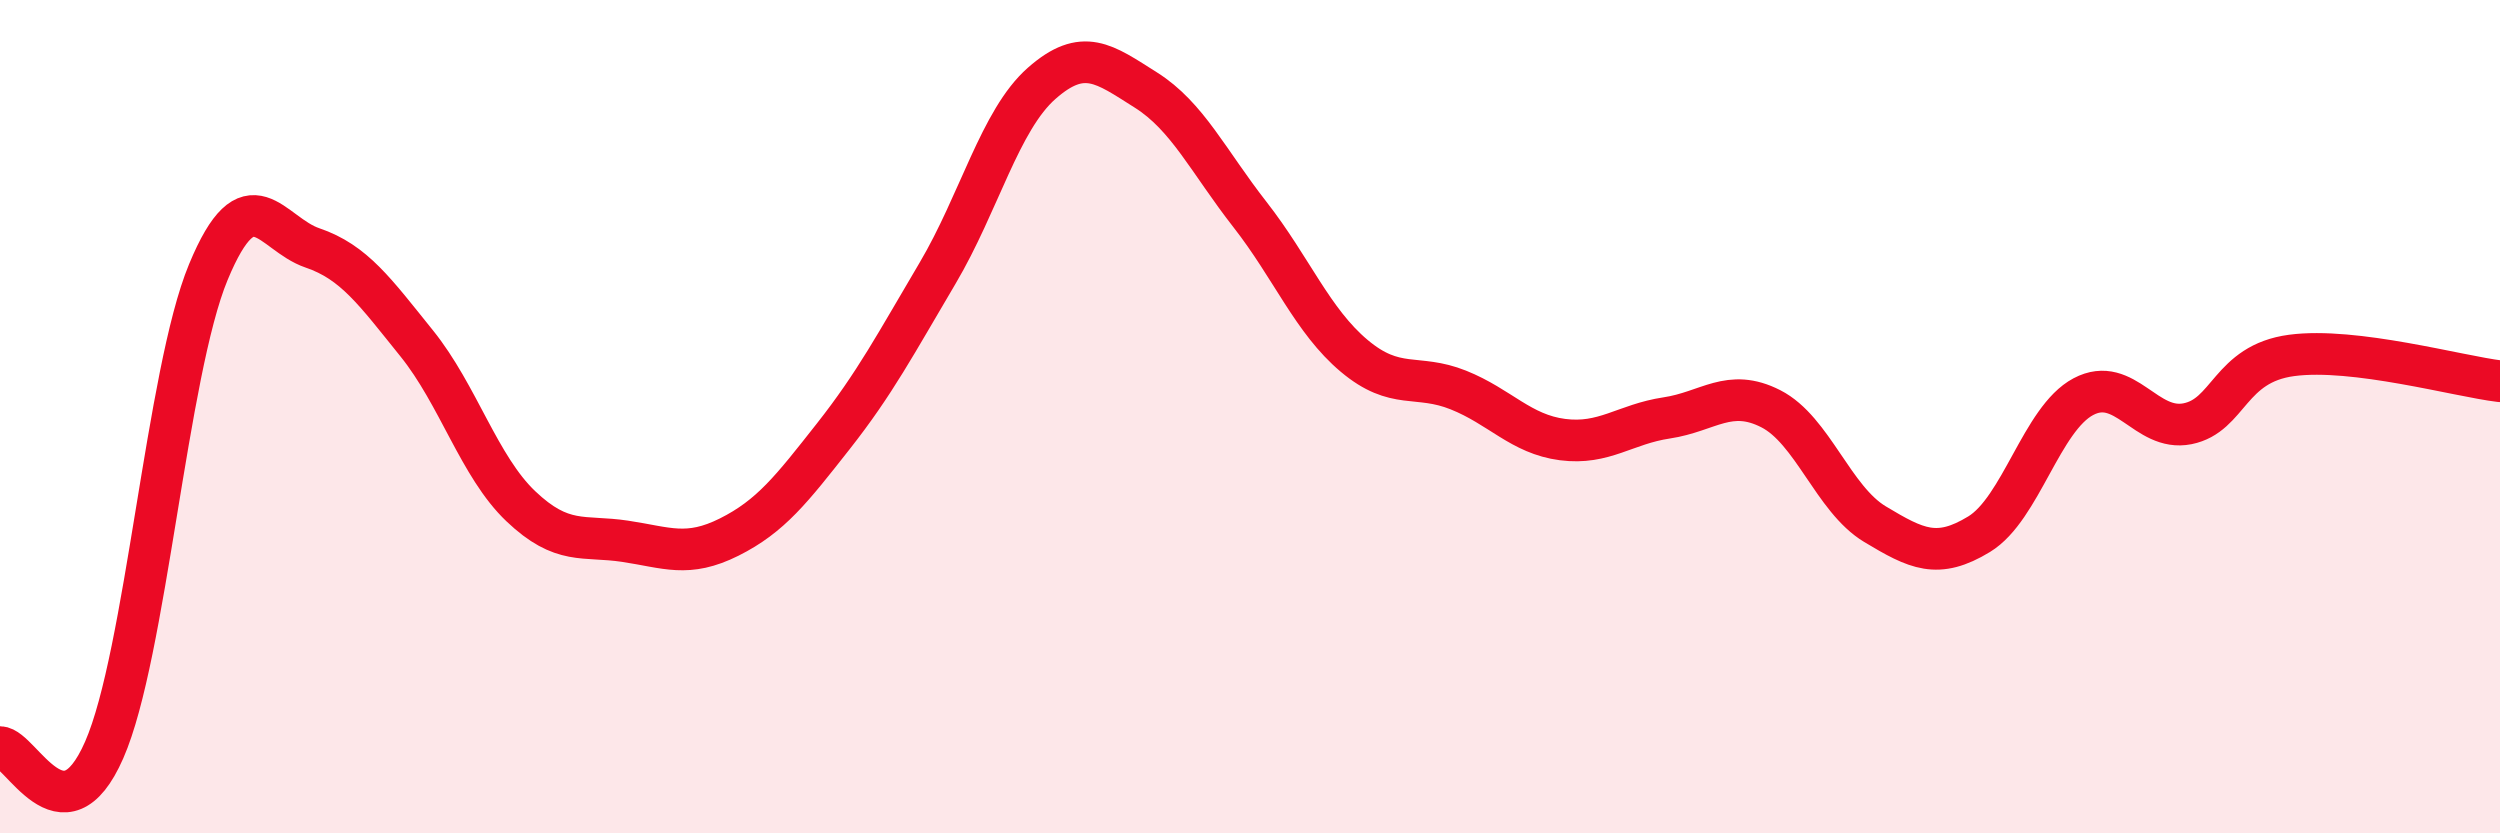 
    <svg width="60" height="20" viewBox="0 0 60 20" xmlns="http://www.w3.org/2000/svg">
      <path
        d="M 0,17.93 C 0.5,17.94 1.5,20.28 2.5,18 C 3.5,15.72 4,8.94 5,6.53 C 6,4.12 6.5,5.61 7.5,5.95 C 8.5,6.29 9,7 10,8.24 C 11,9.48 11.5,11.2 12.5,12.15 C 13.5,13.1 14,12.84 15,12.99 C 16,13.14 16.5,13.39 17.5,12.89 C 18.5,12.39 19,11.74 20,10.47 C 21,9.2 21.5,8.25 22.5,6.56 C 23.5,4.87 24,2.88 25,2 C 26,1.12 26.5,1.53 27.5,2.16 C 28.5,2.79 29,3.87 30,5.15 C 31,6.43 31.5,7.7 32.5,8.54 C 33.5,9.38 34,8.96 35,9.36 C 36,9.76 36.5,10.42 37.5,10.55 C 38.5,10.68 39,10.18 40,10.03 C 41,9.88 41.5,9.3 42.5,9.81 C 43.5,10.32 44,11.98 45,12.58 C 46,13.18 46.5,13.43 47.5,12.82 C 48.5,12.21 49,10.05 50,9.52 C 51,8.99 51.5,10.37 52.5,10.17 C 53.5,9.97 53.5,8.73 55,8.53 C 56.5,8.33 59,9.03 60,9.15L60 20L0 20Z"
        fill="#EB0A25"
        opacity="0.1"
        stroke-linecap="round"
        stroke-linejoin="round"
      />
      <path
        d="M 0,17.93 C 0.5,17.94 1.5,20.28 2.5,18 C 3.5,15.72 4,8.94 5,6.53 C 6,4.12 6.5,5.61 7.5,5.95 C 8.5,6.29 9,7 10,8.24 C 11,9.48 11.5,11.2 12.5,12.15 C 13.5,13.1 14,12.84 15,12.99 C 16,13.14 16.5,13.39 17.5,12.89 C 18.5,12.39 19,11.74 20,10.47 C 21,9.2 21.5,8.25 22.5,6.56 C 23.5,4.87 24,2.88 25,2 C 26,1.12 26.5,1.53 27.5,2.16 C 28.5,2.79 29,3.87 30,5.15 C 31,6.43 31.5,7.7 32.5,8.54 C 33.5,9.38 34,8.96 35,9.36 C 36,9.76 36.5,10.42 37.5,10.55 C 38.5,10.68 39,10.18 40,10.03 C 41,9.88 41.5,9.3 42.5,9.81 C 43.5,10.32 44,11.98 45,12.58 C 46,13.18 46.5,13.43 47.5,12.82 C 48.5,12.21 49,10.05 50,9.52 C 51,8.99 51.5,10.37 52.5,10.17 C 53.5,9.97 53.5,8.73 55,8.53 C 56.5,8.33 59,9.03 60,9.15"
        stroke="#EB0A25"
        stroke-width="1"
        fill="none"
        stroke-linecap="round"
        stroke-linejoin="round"
      />
    </svg>
  